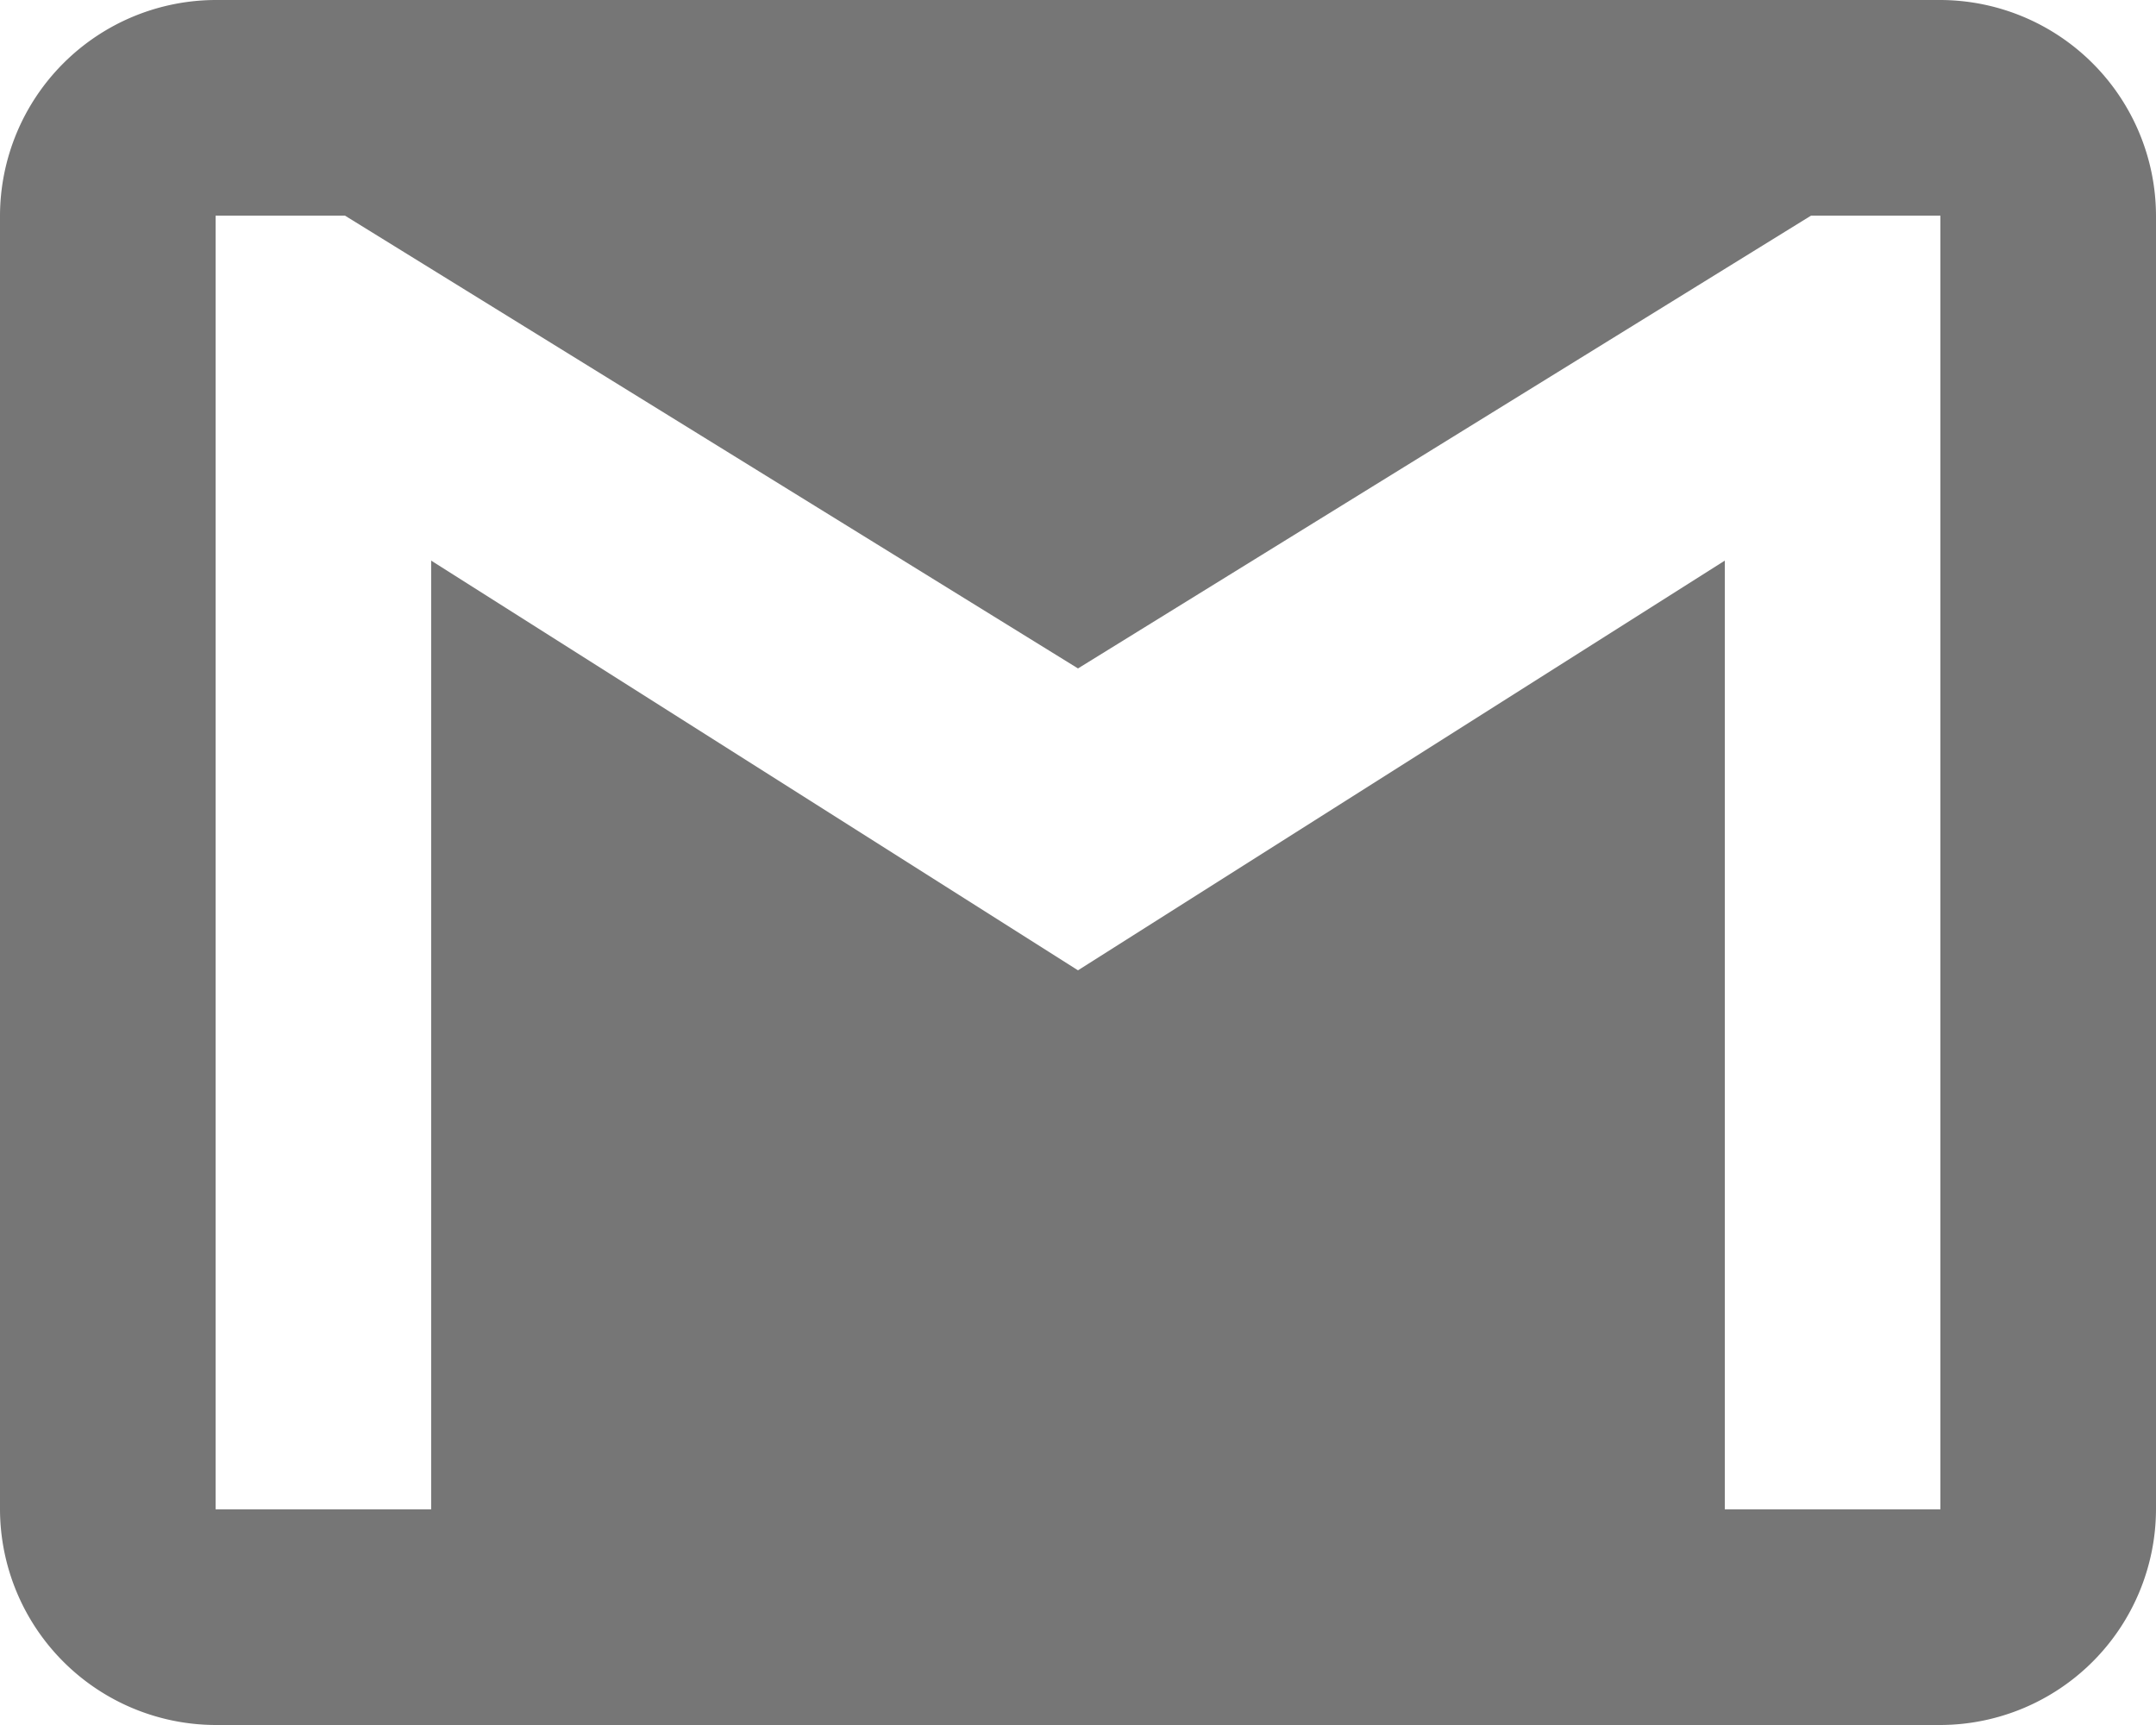 <svg xmlns="http://www.w3.org/2000/svg" width="100" height="80" viewBox="0 0 100 80">
  <path id="路径_898" data-name="路径 898" d="M175.333,170.667h-80a10.029,10.029,0,0,0-10,10v60a10.029,10.029,0,0,0,10,10h80a10.029,10.029,0,0,0,10-10v-60A10.029,10.029,0,0,0,175.333,170.667Zm0,70h-10v-44l-30,19-30-19v44h-10v-60h6l34,21,34-21h6Z" transform="translate(-85.333 -170.667)" fill="#767676"/>
</svg>
